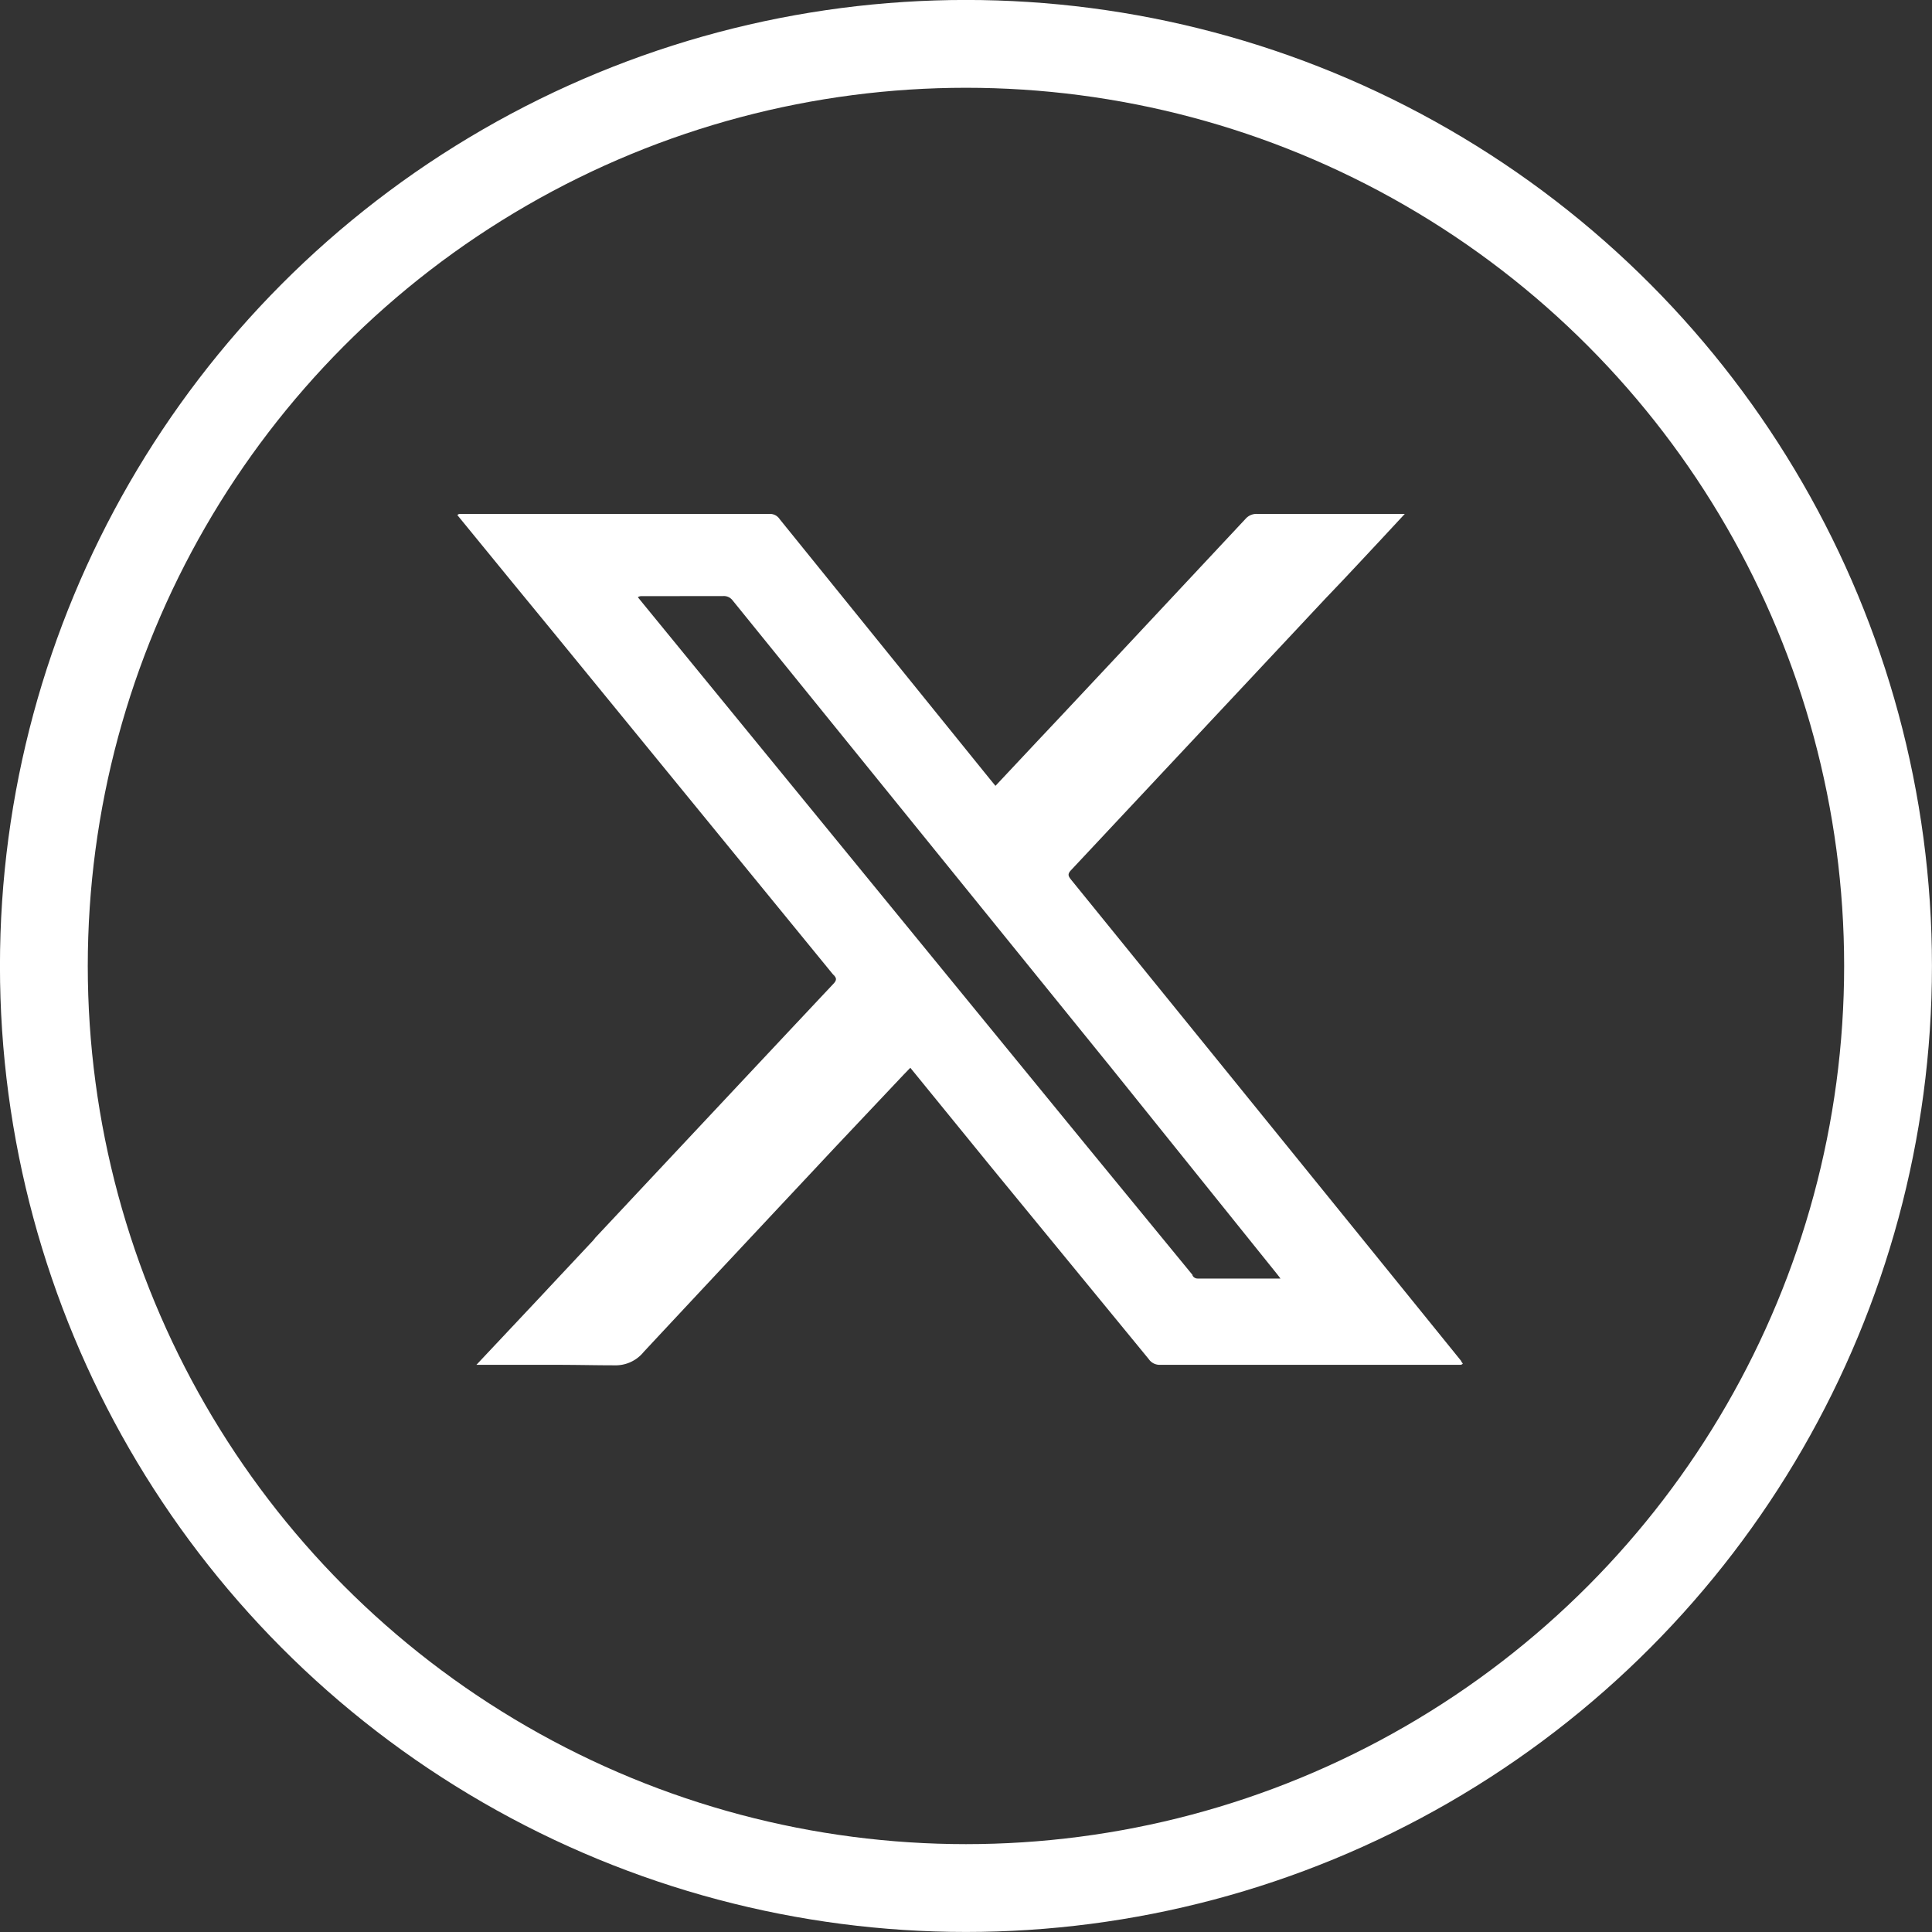 <svg xmlns="http://www.w3.org/2000/svg" width="44" height="44" viewBox="0 0 44 44">
  <rect x="0" y="0" width="44" height="44" fill="#333333" stroke="none"/>
  <g id="Group_3514" data-name="Group 3514" transform="translate(17537 -20961)">
    <g id="Group_3513" data-name="Group 3513" transform="translate(56.12 10.12)">
      <path id="Exclusion_1" data-name="Exclusion 1" d="M3.574,19.39H3.546c-.383,0-.8-.011-1.336-.011H.433l1.4-1.489.475-.508.79-.843.042-.054c1.781-1.9,3.62-3.864,5.433-5.794.082-.09.044-.135,0-.187l-.016-.013L2.194,2.707l-.315-.384-.632-.77L0,.028A.072.072,0,0,1,.062,0H7.109A.263.263,0,0,1,7.34.12L12,5.882l.134.165.12.146.636-.678.034-.036.237-.253.672-.714.987-1.053L17.948.114A.331.331,0,0,1,18.217,0h3.359l-.6.646-.018.019-.483.517-.313.333-.4.42-5.79,6.182c-.08.086-.06.131,0,.208q4.452,5.485,8.892,10.97v.011h0l.034.045a.076.076,0,0,1-.064.028H16a.3.3,0,0,1-.257-.133L12.259,15l-.144-.176-1.8-2.21-.04.041-.116.12L8.625,14.4C7.187,15.936,5.7,17.522,4.243,19.085a.823.823,0,0,1-.67.305Zm.62-17.517a.139.139,0,0,0-.084.024l.068.084.044.054L13.436,13.3l.9,1.1,2.406,2.932h0v.013a.131.131,0,0,0,.114.069h1.889l-.032-.043-.042-.054L14.84,12.551l-.046-.056L6.269,1.971a.251.251,0,0,0-.219-.1Z" transform="translate(-17582.703 20962.584)" fill="#fff"/>
      <g id="Ellipse_156" data-name="Ellipse 156" transform="translate(-17593.121 20950.879)" fill="none" stroke="#fff" stroke-width="2">
        <circle cx="22" cy="22" r="22" stroke="none"/>
        <circle cx="22" cy="22" r="21" fill="none"/>
      </g>
    </g>
  </g>
</svg>
